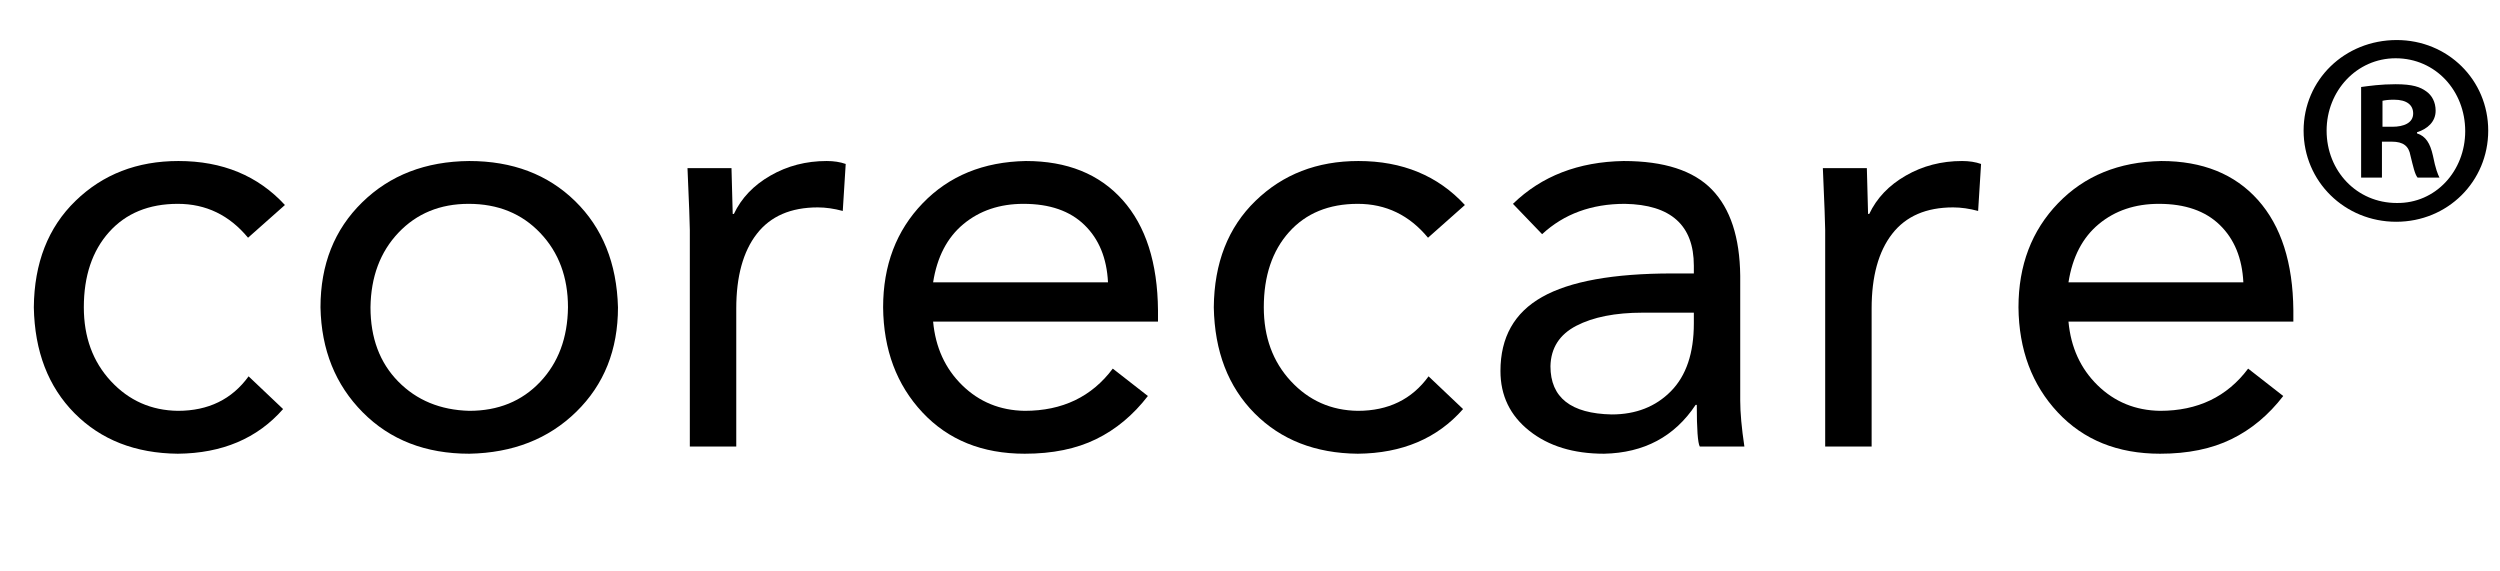 <svg version="1.0" preserveAspectRatio="xMidYMid meet" height="194" viewBox="0 0 637.5 145.5" zoomAndPan="magnify" width="850" xmlns:xlink="http://www.w3.org/1999/xlink" xmlns="http://www.w3.org/2000/svg"><defs><g></g><clipPath id="097390008c"><path clip-rule="nonzero" d="M 587.418 10.211 L 634.496 10.211 L 634.496 56.551 L 587.418 56.551 Z M 587.418 10.211"></path></clipPath></defs><g fill-opacity="1" fill="#000000"><g transform="translate(1.501, 113.871)"><g><path d="M 44 -72.812 C 55.219 -72.812 64.27 -69.07 71.156 -61.594 L 61.75 -53.25 C 56.988 -59.008 51.02 -61.891 43.844 -61.891 C 36.457 -61.891 30.613 -59.488 26.312 -54.688 C 22.02 -49.883 19.875 -43.488 19.875 -35.5 C 19.875 -27.914 22.172 -21.645 26.766 -16.688 C 31.367 -11.727 37.062 -9.203 43.844 -9.109 C 51.625 -9.109 57.641 -12.039 61.891 -17.906 L 70.688 -9.562 C 64.113 -2.07 55.164 1.723 43.844 1.828 C 33.02 1.723 24.242 -1.711 17.516 -8.484 C 10.797 -15.266 7.332 -24.27 7.125 -35.5 C 7.227 -46.82 10.77 -55.867 17.75 -62.641 C 24.727 -69.422 33.477 -72.812 44 -72.812 Z M 44 -72.812"></path></g></g></g><g fill-opacity="1" fill="#000000"><g transform="translate(74.601, 113.871)"><g><path d="M 45.062 -72.812 C 56.082 -72.812 65.082 -69.398 72.062 -62.578 C 79.039 -55.754 82.68 -46.727 82.984 -35.5 C 82.984 -24.676 79.441 -15.801 72.359 -8.875 C 65.285 -1.945 56.188 1.617 45.062 1.828 C 33.938 1.828 24.883 -1.688 17.906 -8.719 C 10.926 -15.75 7.332 -24.676 7.125 -35.5 C 7.125 -46.414 10.664 -55.336 17.75 -62.266 C 24.832 -69.203 33.938 -72.719 45.062 -72.812 Z M 19.875 -35.5 C 19.875 -27.707 22.223 -21.41 26.922 -16.609 C 31.629 -11.805 37.676 -9.305 45.062 -9.109 C 52.438 -9.109 58.453 -11.555 63.109 -16.453 C 67.766 -21.359 70.141 -27.707 70.234 -35.5 C 70.234 -43.188 67.879 -49.504 63.172 -54.453 C 58.473 -59.41 52.383 -61.891 44.906 -61.891 C 37.625 -61.891 31.656 -59.438 27 -54.531 C 22.352 -49.625 19.977 -43.281 19.875 -35.5 Z M 19.875 -35.5"></path></g></g></g><g fill-opacity="1" fill="#000000"><g transform="translate(164.686, 113.871)"><g><path d="M 46.125 -72.812 C 47.938 -72.812 49.551 -72.562 50.969 -72.062 L 50.219 -60.078 C 47.988 -60.68 45.863 -60.984 43.844 -60.984 C 36.969 -60.984 31.785 -58.734 28.297 -54.234 C 24.805 -49.734 23.062 -43.383 23.062 -35.188 L 23.062 0 L 11.219 0 L 11.219 -55.219 C 11.219 -56.633 11.02 -61.895 10.625 -71 L 21.844 -71 C 22.051 -63.914 22.156 -60.02 22.156 -59.312 L 22.453 -59.312 C 24.367 -63.363 27.477 -66.625 31.781 -69.094 C 36.082 -71.57 40.863 -72.812 46.125 -72.812 Z M 46.125 -72.812"></path></g></g></g><g fill-opacity="1" fill="#000000"><g transform="translate(218.07, 113.871)"><g><path d="M 43.531 -72.812 C 54.051 -72.812 62.27 -69.5 68.188 -62.875 C 74.102 -56.25 77.113 -46.867 77.219 -34.734 L 77.219 -31.859 L 19.875 -31.859 C 20.477 -25.285 22.953 -19.875 27.297 -15.625 C 31.648 -11.375 36.961 -9.203 43.234 -9.109 C 52.836 -9.109 60.32 -12.695 65.688 -19.875 L 74.641 -12.891 C 70.898 -8.035 66.5 -4.367 61.438 -1.891 C 56.383 0.586 50.316 1.828 43.234 1.828 C 32.41 1.828 23.711 -1.688 17.141 -8.719 C 10.566 -15.75 7.227 -24.676 7.125 -35.5 C 7.125 -46.219 10.488 -55.066 17.219 -62.047 C 23.945 -69.023 32.719 -72.613 43.531 -72.812 Z M 64.469 -41.875 C 64.164 -48.039 62.164 -52.914 58.469 -56.5 C 54.781 -60.094 49.602 -61.891 42.938 -61.891 C 36.863 -61.891 31.754 -60.172 27.609 -56.734 C 23.461 -53.297 20.883 -48.344 19.875 -41.875 Z M 64.469 -41.875"></path></g></g></g><g fill-opacity="1" fill="#000000"><g transform="translate(302.393, 113.871)"><g><path d="M 44 -72.812 C 55.219 -72.812 64.27 -69.07 71.156 -61.594 L 61.75 -53.25 C 56.988 -59.008 51.02 -61.891 43.844 -61.891 C 36.457 -61.891 30.613 -59.488 26.312 -54.688 C 22.02 -49.883 19.875 -43.488 19.875 -35.5 C 19.875 -27.914 22.172 -21.645 26.766 -16.688 C 31.367 -11.727 37.062 -9.203 43.844 -9.109 C 51.625 -9.109 57.641 -12.039 61.891 -17.906 L 70.688 -9.562 C 64.113 -2.07 55.164 1.723 43.844 1.828 C 33.02 1.723 24.242 -1.711 17.516 -8.484 C 10.797 -15.266 7.332 -24.27 7.125 -35.5 C 7.227 -46.82 10.77 -55.867 17.75 -62.641 C 24.727 -69.422 33.477 -72.812 44 -72.812 Z M 44 -72.812"></path></g></g></g><g fill-opacity="1" fill="#000000"><g transform="translate(375.492, 113.871)"><g><path d="M 38.531 -72.812 C 48.844 -72.812 56.348 -70.383 61.047 -65.531 C 65.754 -60.676 68.16 -53.344 68.266 -43.531 L 68.266 -11.688 C 68.266 -8.645 68.617 -4.75 69.328 0 L 57.953 0 C 57.441 -0.906 57.188 -4.445 57.188 -10.625 L 56.891 -10.625 C 51.523 -2.531 43.738 1.617 33.531 1.828 C 25.738 1.828 19.391 -0.117 14.484 -4.016 C 9.578 -7.91 7.125 -12.992 7.125 -19.266 C 7.125 -27.859 10.664 -34.148 17.75 -38.141 C 24.832 -42.141 35.906 -44.141 50.969 -44.141 L 56.438 -44.141 L 56.438 -46.125 C 56.438 -56.438 50.57 -61.691 38.844 -61.891 C 30.344 -61.891 23.312 -59.312 17.75 -54.156 L 10.312 -61.891 C 17.594 -68.973 27 -72.613 38.531 -72.812 Z M 19.875 -20.484 C 19.875 -12.492 25.082 -8.395 35.5 -8.188 C 41.664 -8.188 46.695 -10.16 50.594 -14.109 C 54.488 -18.055 56.438 -23.82 56.438 -31.406 L 56.438 -34.141 L 43.391 -34.141 C 36.41 -34.141 30.77 -33.023 26.469 -30.797 C 22.176 -28.566 19.977 -25.129 19.875 -20.484 Z M 19.875 -20.484"></path></g></g></g><g fill-opacity="1" fill="#000000"><g transform="translate(454.203, 113.871)"><g><path d="M 46.125 -72.812 C 47.938 -72.812 49.551 -72.562 50.969 -72.062 L 50.219 -60.078 C 47.988 -60.68 45.863 -60.984 43.844 -60.984 C 36.969 -60.984 31.785 -58.734 28.297 -54.234 C 24.805 -49.734 23.062 -43.383 23.062 -35.188 L 23.062 0 L 11.219 0 L 11.219 -55.219 C 11.219 -56.633 11.02 -61.895 10.625 -71 L 21.844 -71 C 22.051 -63.914 22.156 -60.02 22.156 -59.312 L 22.453 -59.312 C 24.367 -63.363 27.477 -66.625 31.781 -69.094 C 36.082 -71.57 40.863 -72.812 46.125 -72.812 Z M 46.125 -72.812"></path></g></g></g><g fill-opacity="1" fill="#000000"><g transform="translate(507.587, 113.871)"><g><path d="M 43.531 -72.812 C 54.051 -72.812 62.27 -69.5 68.188 -62.875 C 74.102 -56.25 77.113 -46.867 77.219 -34.734 L 77.219 -31.859 L 19.875 -31.859 C 20.477 -25.285 22.953 -19.875 27.297 -15.625 C 31.648 -11.375 36.961 -9.203 43.234 -9.109 C 52.836 -9.109 60.32 -12.695 65.688 -19.875 L 74.641 -12.891 C 70.898 -8.035 66.5 -4.367 61.438 -1.891 C 56.383 0.586 50.316 1.828 43.234 1.828 C 32.41 1.828 23.711 -1.688 17.141 -8.719 C 10.566 -15.75 7.227 -24.676 7.125 -35.5 C 7.125 -46.219 10.488 -55.066 17.219 -62.047 C 23.945 -69.023 32.719 -72.613 43.531 -72.812 Z M 64.469 -41.875 C 64.164 -48.039 62.164 -52.914 58.469 -56.5 C 54.781 -60.094 49.602 -61.891 42.938 -61.891 C 36.863 -61.891 31.754 -60.172 27.609 -56.734 C 23.461 -53.297 20.883 -48.344 19.875 -41.875 Z M 64.469 -41.875"></path></g></g></g><g fill-opacity="1" fill="#000000"><g transform="translate(591.948, 113.871)"><g></g></g></g><g clip-path="url(#097390008c)"><path fill-rule="nonzero" fill-opacity="1" d="M 607.535 32.324 L 610.051 32.324 C 612.984 32.324 615.359 31.34 615.359 28.941 C 615.359 26.832 613.82 25.422 610.469 25.422 C 609.07 25.422 608.094 25.562 607.535 25.703 Z M 607.395 45.281 L 602.086 45.281 L 602.086 22.184 C 604.184 21.902 607.117 21.477 610.887 21.477 C 615.219 21.477 617.176 22.184 618.711 23.309 C 620.109 24.297 621.086 25.984 621.086 28.238 C 621.086 31.055 618.992 32.887 616.336 33.73 L 616.336 34.012 C 618.57 34.719 619.691 36.551 620.387 39.648 C 621.086 43.168 621.645 44.438 622.062 45.281 L 616.477 45.281 C 615.777 44.438 615.359 42.465 614.66 39.648 C 614.242 37.254 612.844 36.125 609.91 36.125 L 607.395 36.125 Z M 593.285 33.309 C 593.285 43.594 600.969 51.762 611.168 51.762 C 621.086 51.902 628.629 43.594 628.629 33.449 C 628.629 23.168 621.086 14.859 610.887 14.859 C 600.969 14.859 593.285 23.168 593.285 33.309 Z M 634.496 33.309 C 634.496 46.27 624.16 56.551 611.027 56.551 C 597.895 56.551 587.418 46.27 587.418 33.309 C 587.418 20.352 597.895 10.211 611.168 10.211 C 624.16 10.211 634.496 20.352 634.496 33.309" fill="#000000"></path></g></svg>